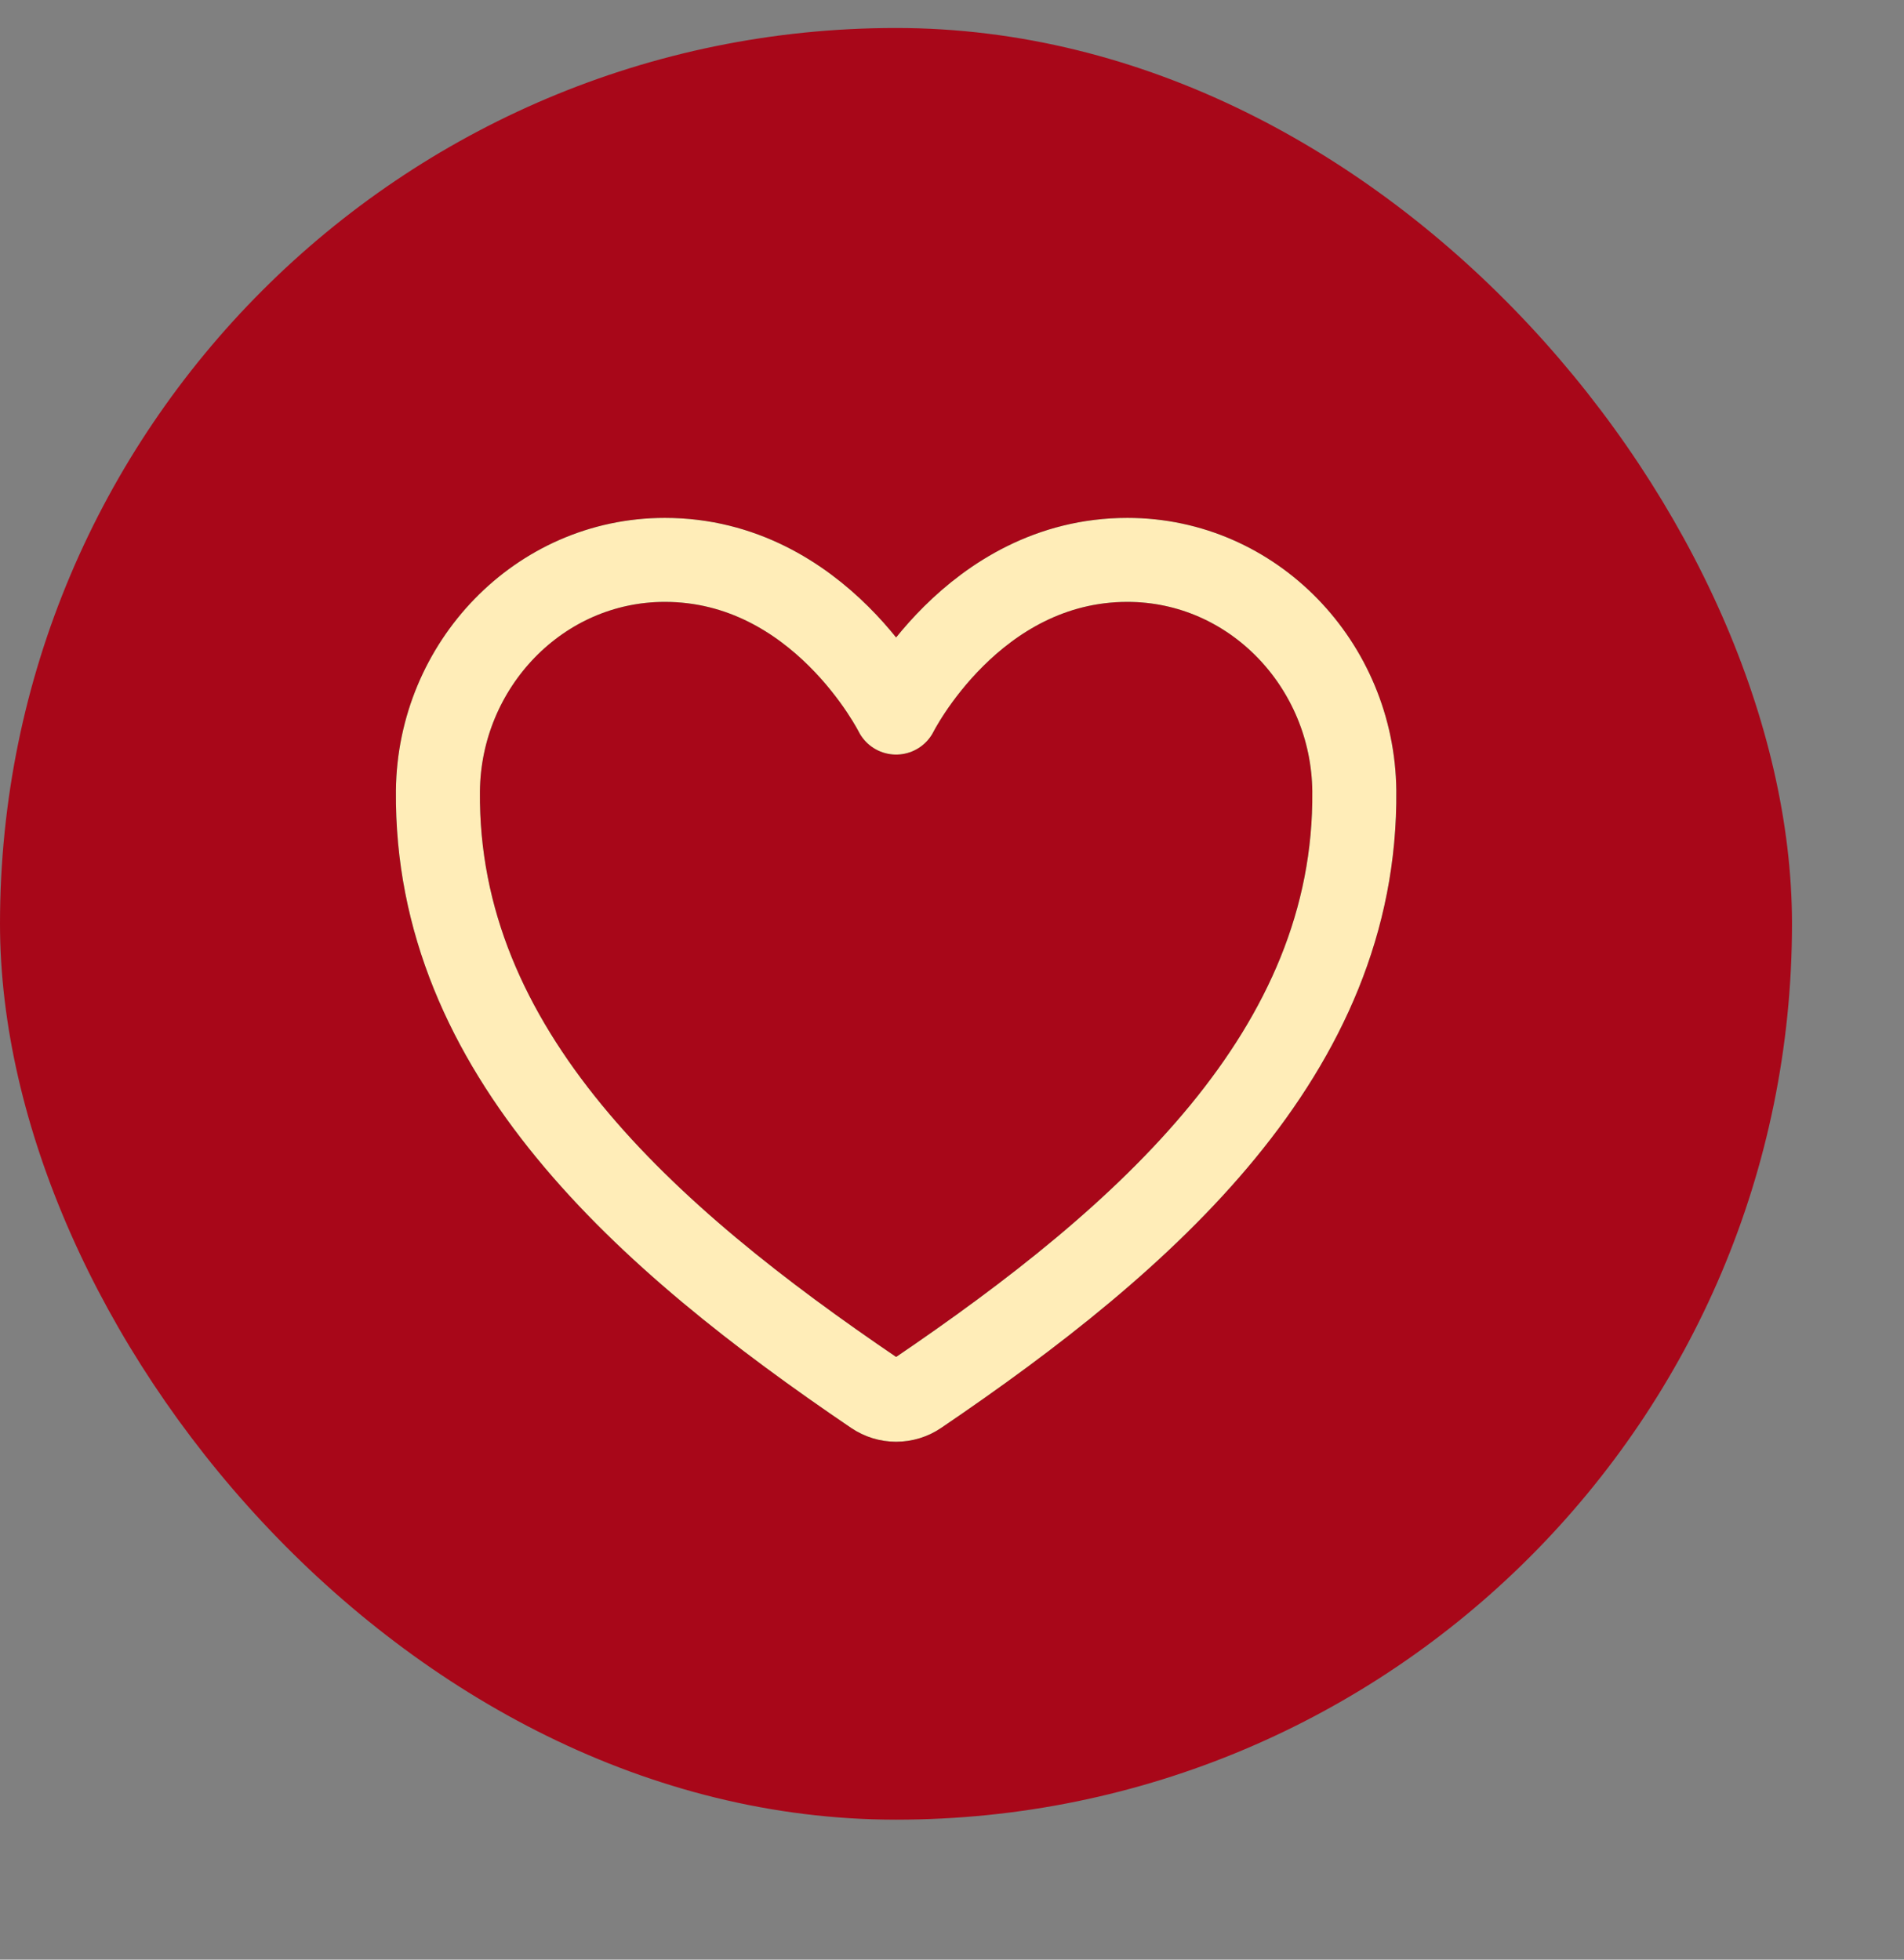 <svg xmlns="http://www.w3.org/2000/svg" width="34" height="35" viewBox="0 0 34 35" fill="none">
<rect x="0" y="0" width="34" height="35" fill="#808080" stroke="none"/>
<rect y="0.5" width="32" height="32" rx="16" fill="#A80719"/>
<path d="M20.132 10C17.366 10 16.002 12.727 16.002 12.727C16.002 12.727 14.639 10 11.872 10C9.624 10 7.843 11.881 7.82 14.125C7.774 18.784 11.516 22.098 15.619 24.882C15.732 24.959 15.865 25 16.002 25C16.139 25 16.273 24.959 16.386 24.882C20.488 22.098 24.23 18.784 24.184 14.125C24.161 11.881 22.381 10 20.132 10Z" stroke="#151515" stroke-width="1.5" stroke-linecap="round" stroke-linejoin="round"/>
<path d="M20.132 10C17.366 10 16.002 12.727 16.002 12.727C16.002 12.727 14.639 10 11.872 10C9.624 10 7.843 11.881 7.82 14.125C7.774 18.784 11.516 22.098 15.619 24.882C15.732 24.959 15.865 25 16.002 25C16.139 25 16.273 24.959 16.386 24.882C20.488 22.098 24.23 18.784 24.184 14.125C24.161 11.881 22.381 10 20.132 10Z" stroke="#FFEDB8" stroke-width="1.5" stroke-linecap="round" stroke-linejoin="round"/>


</svg>